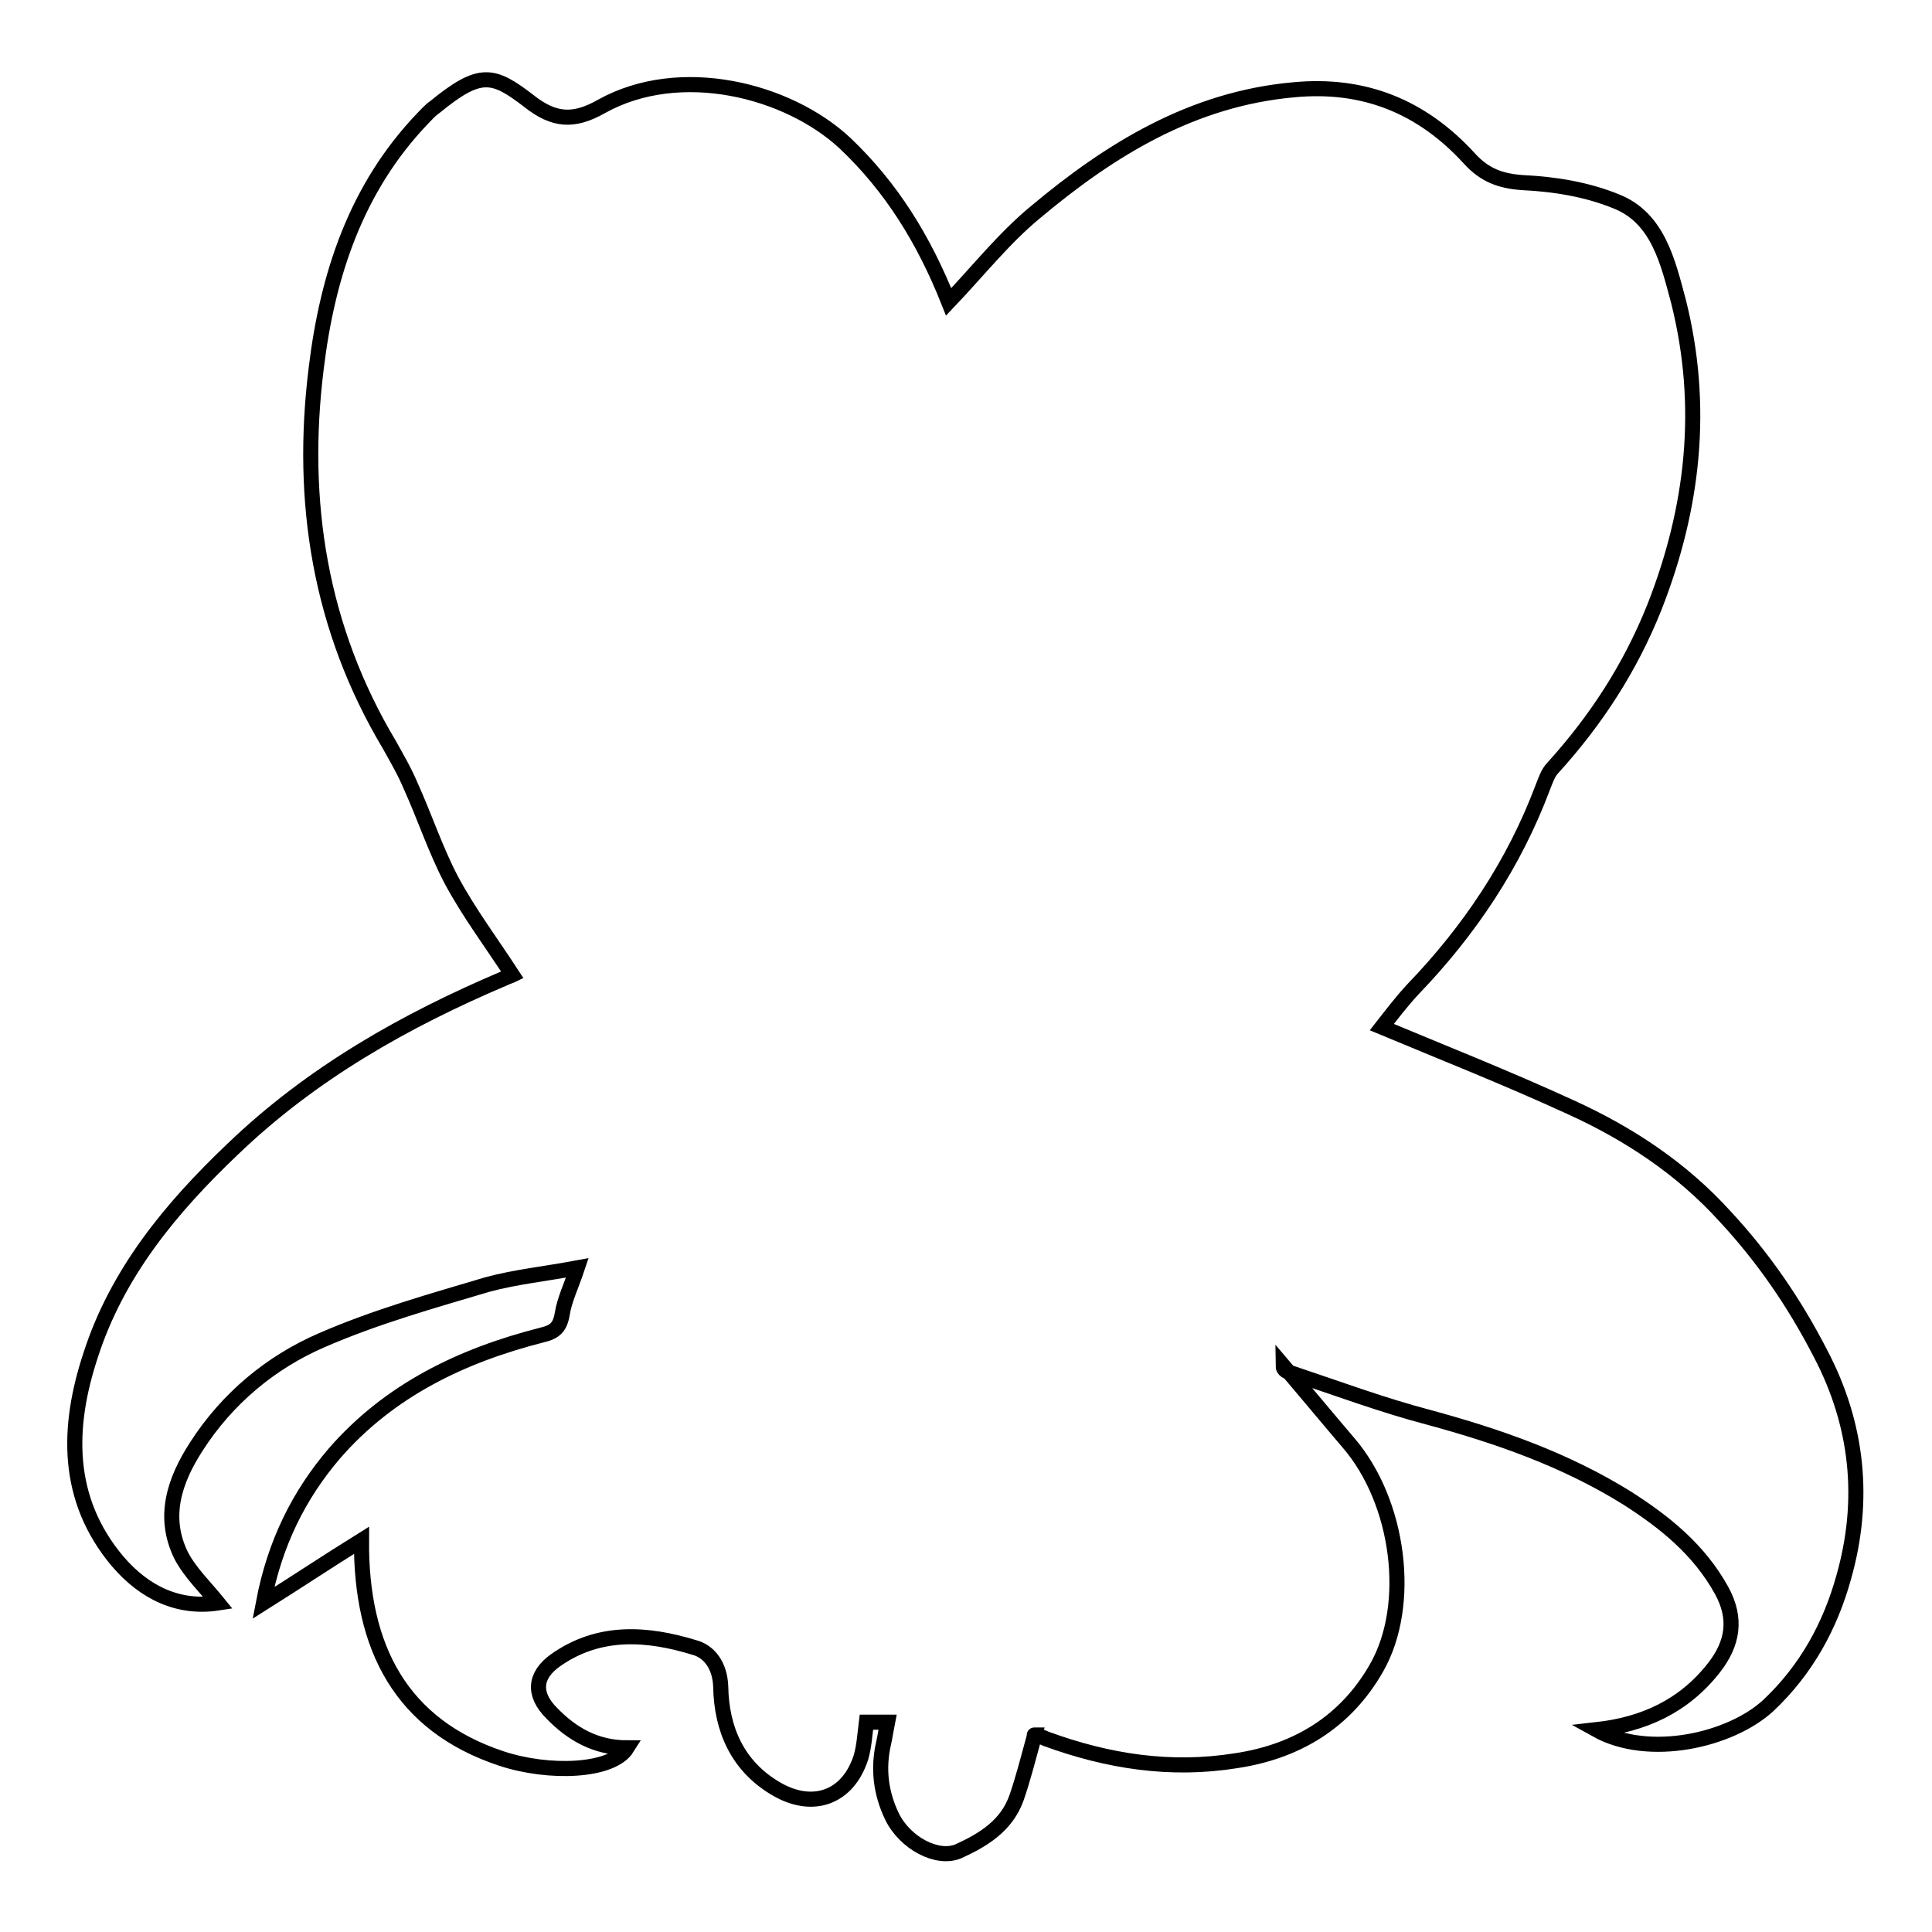 <?xml version="1.0" encoding="utf-8"?>
<!-- Svg Vector Icons : http://www.onlinewebfonts.com/icon -->
<!DOCTYPE svg PUBLIC "-//W3C//DTD SVG 1.1//EN" "http://www.w3.org/Graphics/SVG/1.1/DTD/svg11.dtd">
<svg version="1.1" xmlns="http://www.w3.org/2000/svg" xmlns:xlink="http://www.w3.org/1999/xlink" x="0px" y="0px" viewBox="0 0 256 256" enable-background="new 0 0 256 256" xml:space="preserve">
<g><g><path stroke-width="2" fill-opacity="0" stroke="#000000"  d="M117.6,228.2c-1,0-1.9,0-2.8,0c-0.2,1.6-0.3,3.2-0.7,4.6c-1.7,5.4-6.4,7.1-11.3,4.2c-5.1-3-7.2-7.9-7.3-13.5c-0.1-2.9-1.6-4.7-3.5-5.2c-6.2-1.9-12.6-2.4-18.4,1.7c-2.8,2-3,4.5-0.5,7c2.7,2.8,5.9,4.6,10,4.6c-2,3.2-10.4,3.5-16.7,1.4c-13.2-4.4-18.6-14.6-18.5-28.9c-4.5,2.8-8.4,5.4-13,8.3c1.5-7.9,4.7-14.3,9.4-19.8c7.3-8.4,16.9-13,27.5-15.7c1.7-0.4,2.4-1,2.7-2.8c0.3-1.9,1.2-3.7,2-6.1c-4.3,0.8-8.2,1.2-11.9,2.2c-7.4,2.2-14.9,4.3-22,7.4c-6.7,2.9-12.5,7.7-16.6,14.1c-2.9,4.5-4.5,9.3-2,14.4c1.2,2.3,3.2,4.2,4.9,6.3c-5.2,0.8-9.7-1.3-13.3-5.5c-7-8.3-6.7-17.9-3.6-27.3c3.5-10.9,10.6-19.5,18.8-27.3c10.5-10.1,22.9-17.1,36.1-22.7c0.4-0.2,0.8-0.3,1-0.4c-2.8-4.3-5.8-8.3-8.1-12.6c-2.1-4-3.5-8.3-5.4-12.5c-0.8-1.9-1.8-3.6-2.8-5.4c-9.2-15.4-11.9-32.2-9.7-49.9c1.5-12.4,5.3-23.9,14.1-33.1c0.5-0.5,1-1.1,1.6-1.5c6-4.9,7.7-4.5,12.5-0.8c3.3,2.6,5.9,2.8,9.6,0.7c10.4-5.8,24.7-2.2,32.3,4.9c6.1,5.8,10.4,12.7,13.7,21c3.9-4.1,7.3-8.4,11.4-11.8c10-8.4,20.9-15.1,34.3-16.3c9.3-0.9,17,2.2,23.3,9.1c2,2.2,4.1,3,7.1,3.2c4.2,0.2,8.5,0.9,12.4,2.5c5.5,2.2,6.8,8,8.2,13.2c3.5,13.9,2,27.4-3.2,40.6c-3.2,8-7.7,14.9-13.4,21.2c-0.7,0.7-1,1.7-1.4,2.7c-3.8,10.1-9.7,18.9-17.1,26.6c-1.6,1.7-3.1,3.7-4.2,5.1c7.9,3.3,16.5,6.7,25,10.6c7.7,3.5,14.7,8.1,20.5,14.5c5.1,5.5,9.2,11.5,12.6,18.1c5,9.5,6,19.5,3.1,29.7c-1.8,6.5-5,12.3-10,17c-5,4.6-15.8,7.1-22.8,3.2c6.3-0.7,11.6-3.1,15.6-8.2c2.5-3.2,3.1-6.5,1-10.3c-3-5.4-7.5-9-12.5-12.2c-8.2-5.1-17.1-8.2-26.3-10.7c-6.1-1.6-12-3.8-18-5.8c-0.7-0.2-1.3-0.4-1.3-1.1c2.9,3.4,5.8,6.9,8.7,10.3c6.7,7.8,8.5,21.4,3.7,29.8c-4.1,7.2-10.6,11.1-18.6,12.3c-8.7,1.4-17,0.1-25.2-2.9c-0.4-0.2-0.8-0.3-1.3-0.5c-0.2,0-0.4,0-0.2,0c-0.8,2.9-1.5,5.7-2.4,8.3c-1.3,3.7-4.4,5.6-7.7,7.1c-2.8,1.2-7.1-1.1-8.8-4.6c-1.5-3.1-1.9-6.4-1.1-9.8C117.3,230,117.4,229.2,117.6,228.2z"/></g></g>
</svg>